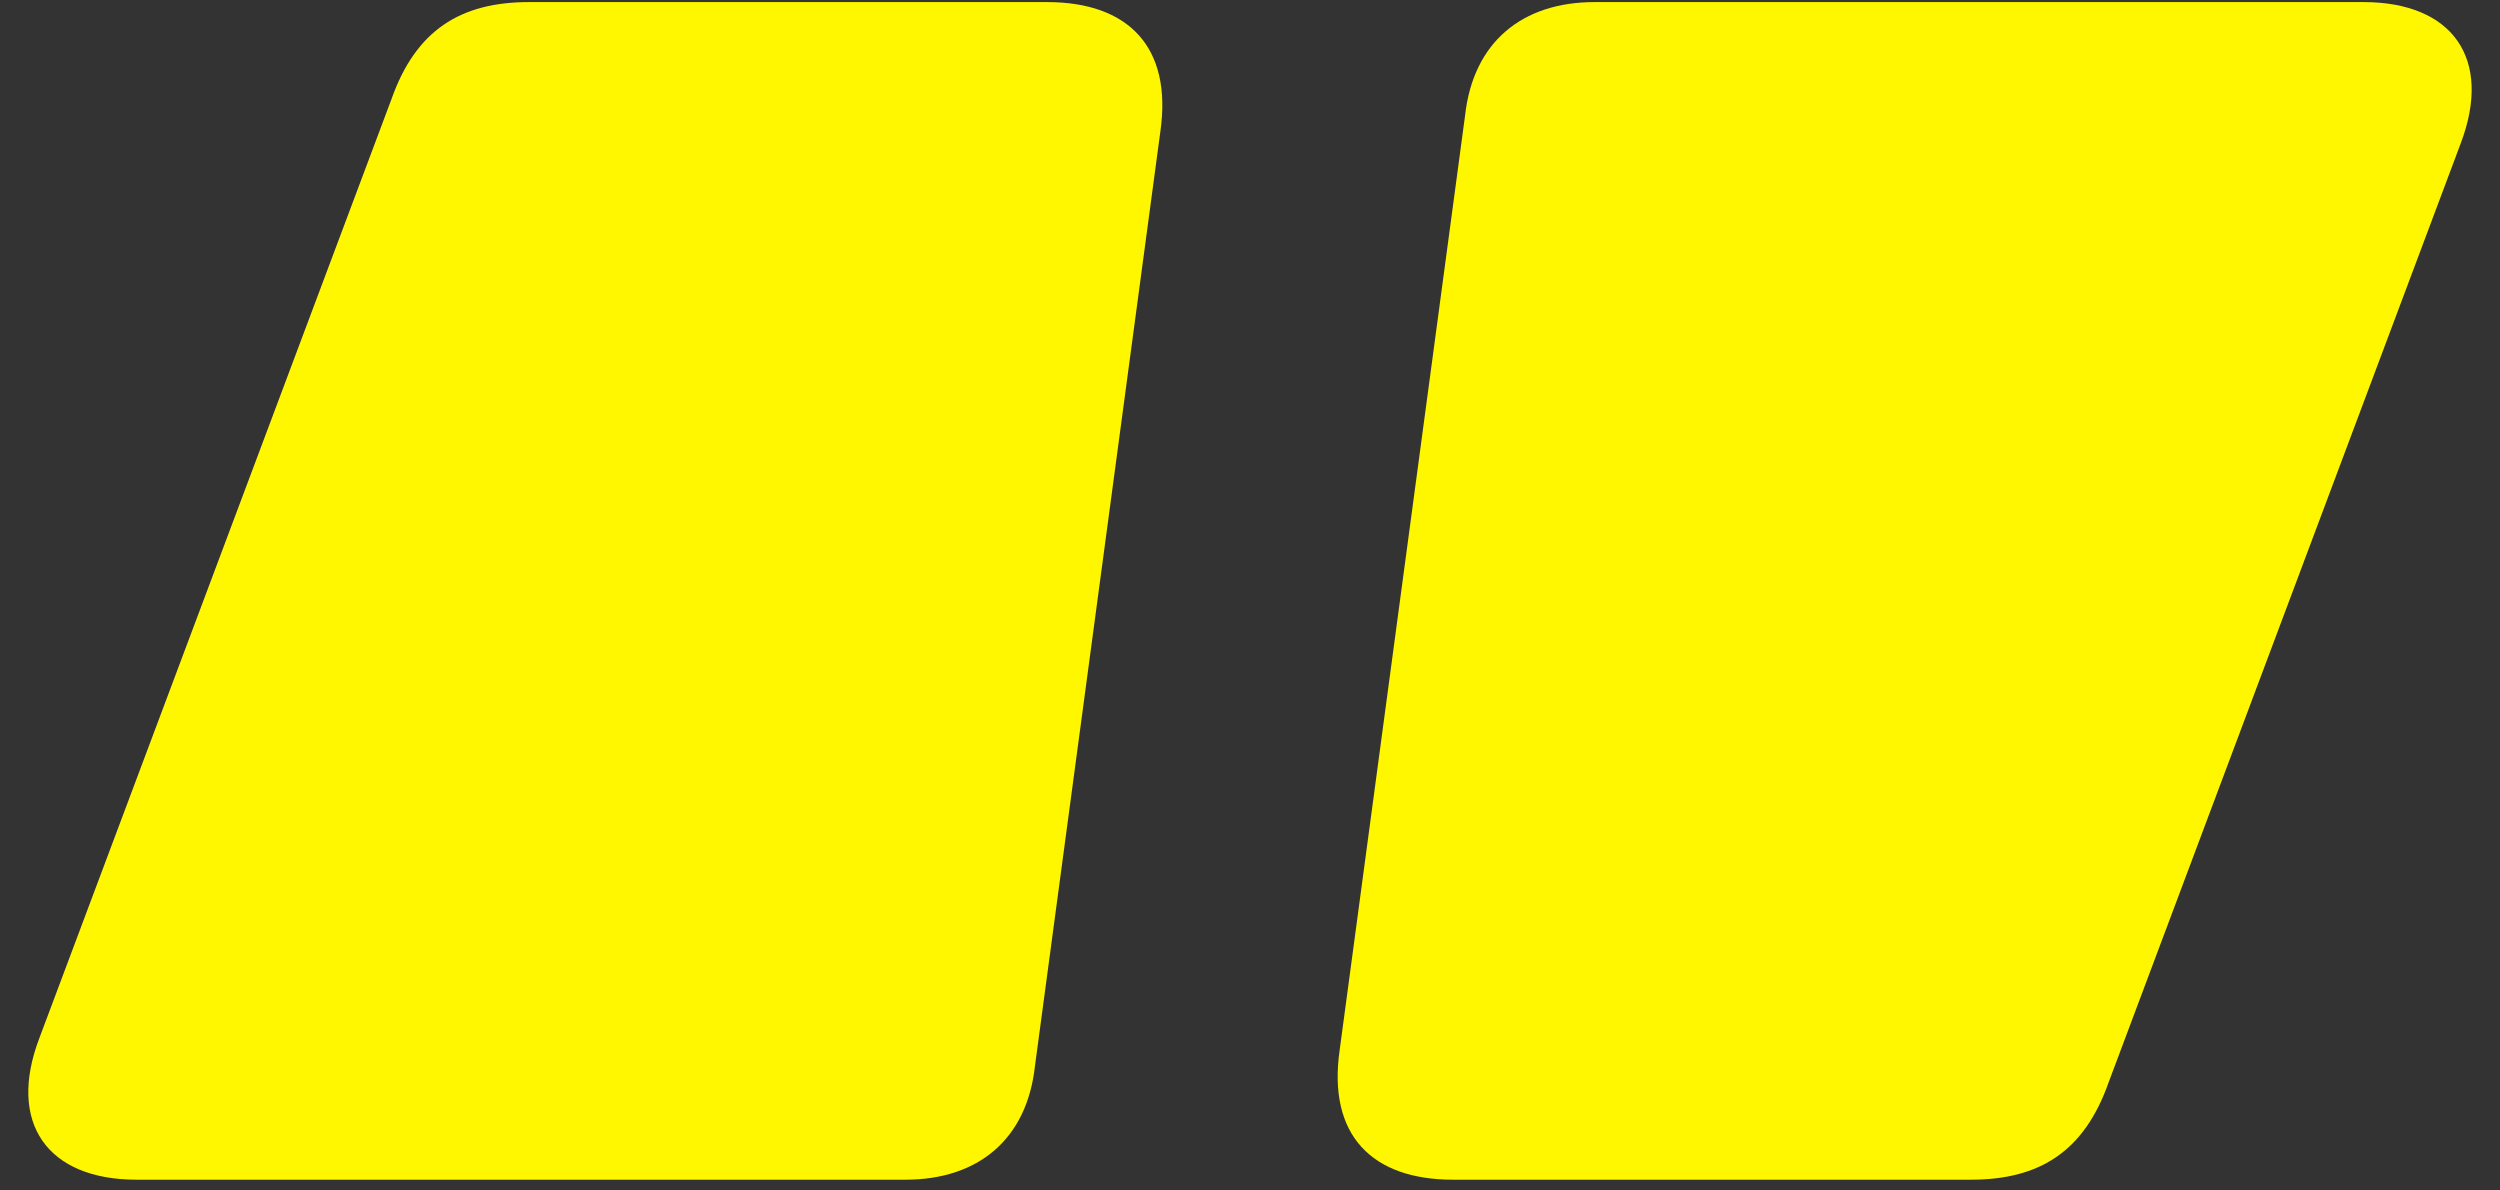 <svg width="84" height="40" viewBox="0 0 84 40" fill="none" xmlns="http://www.w3.org/2000/svg">
<rect x="0" y="0" width="84" height="40" fill="#333333" stroke="none"/>
<path d="M70.847 36.375C70.031 38.686 68.535 39.638 66.224 39.638H48.819C46.099 39.638 44.604 38.142 45.012 35.287L49.227 3.877C49.499 1.43 51.13 0.07 53.578 0.07H79.413C82.404 0.07 83.764 1.973 82.676 4.829L70.847 36.375Z" fill="#FFF700"/>
<path d="M13.153 3.333C13.969 1.022 15.464 0.07 17.776 0.07H35.181C37.9 0.07 39.396 1.566 38.988 4.421L34.773 35.831C34.501 38.278 32.869 39.638 30.422 39.638H4.587C1.595 39.638 0.235 37.734 1.323 34.879L13.153 3.333Z" fill="#FFF700"/>
</svg>
